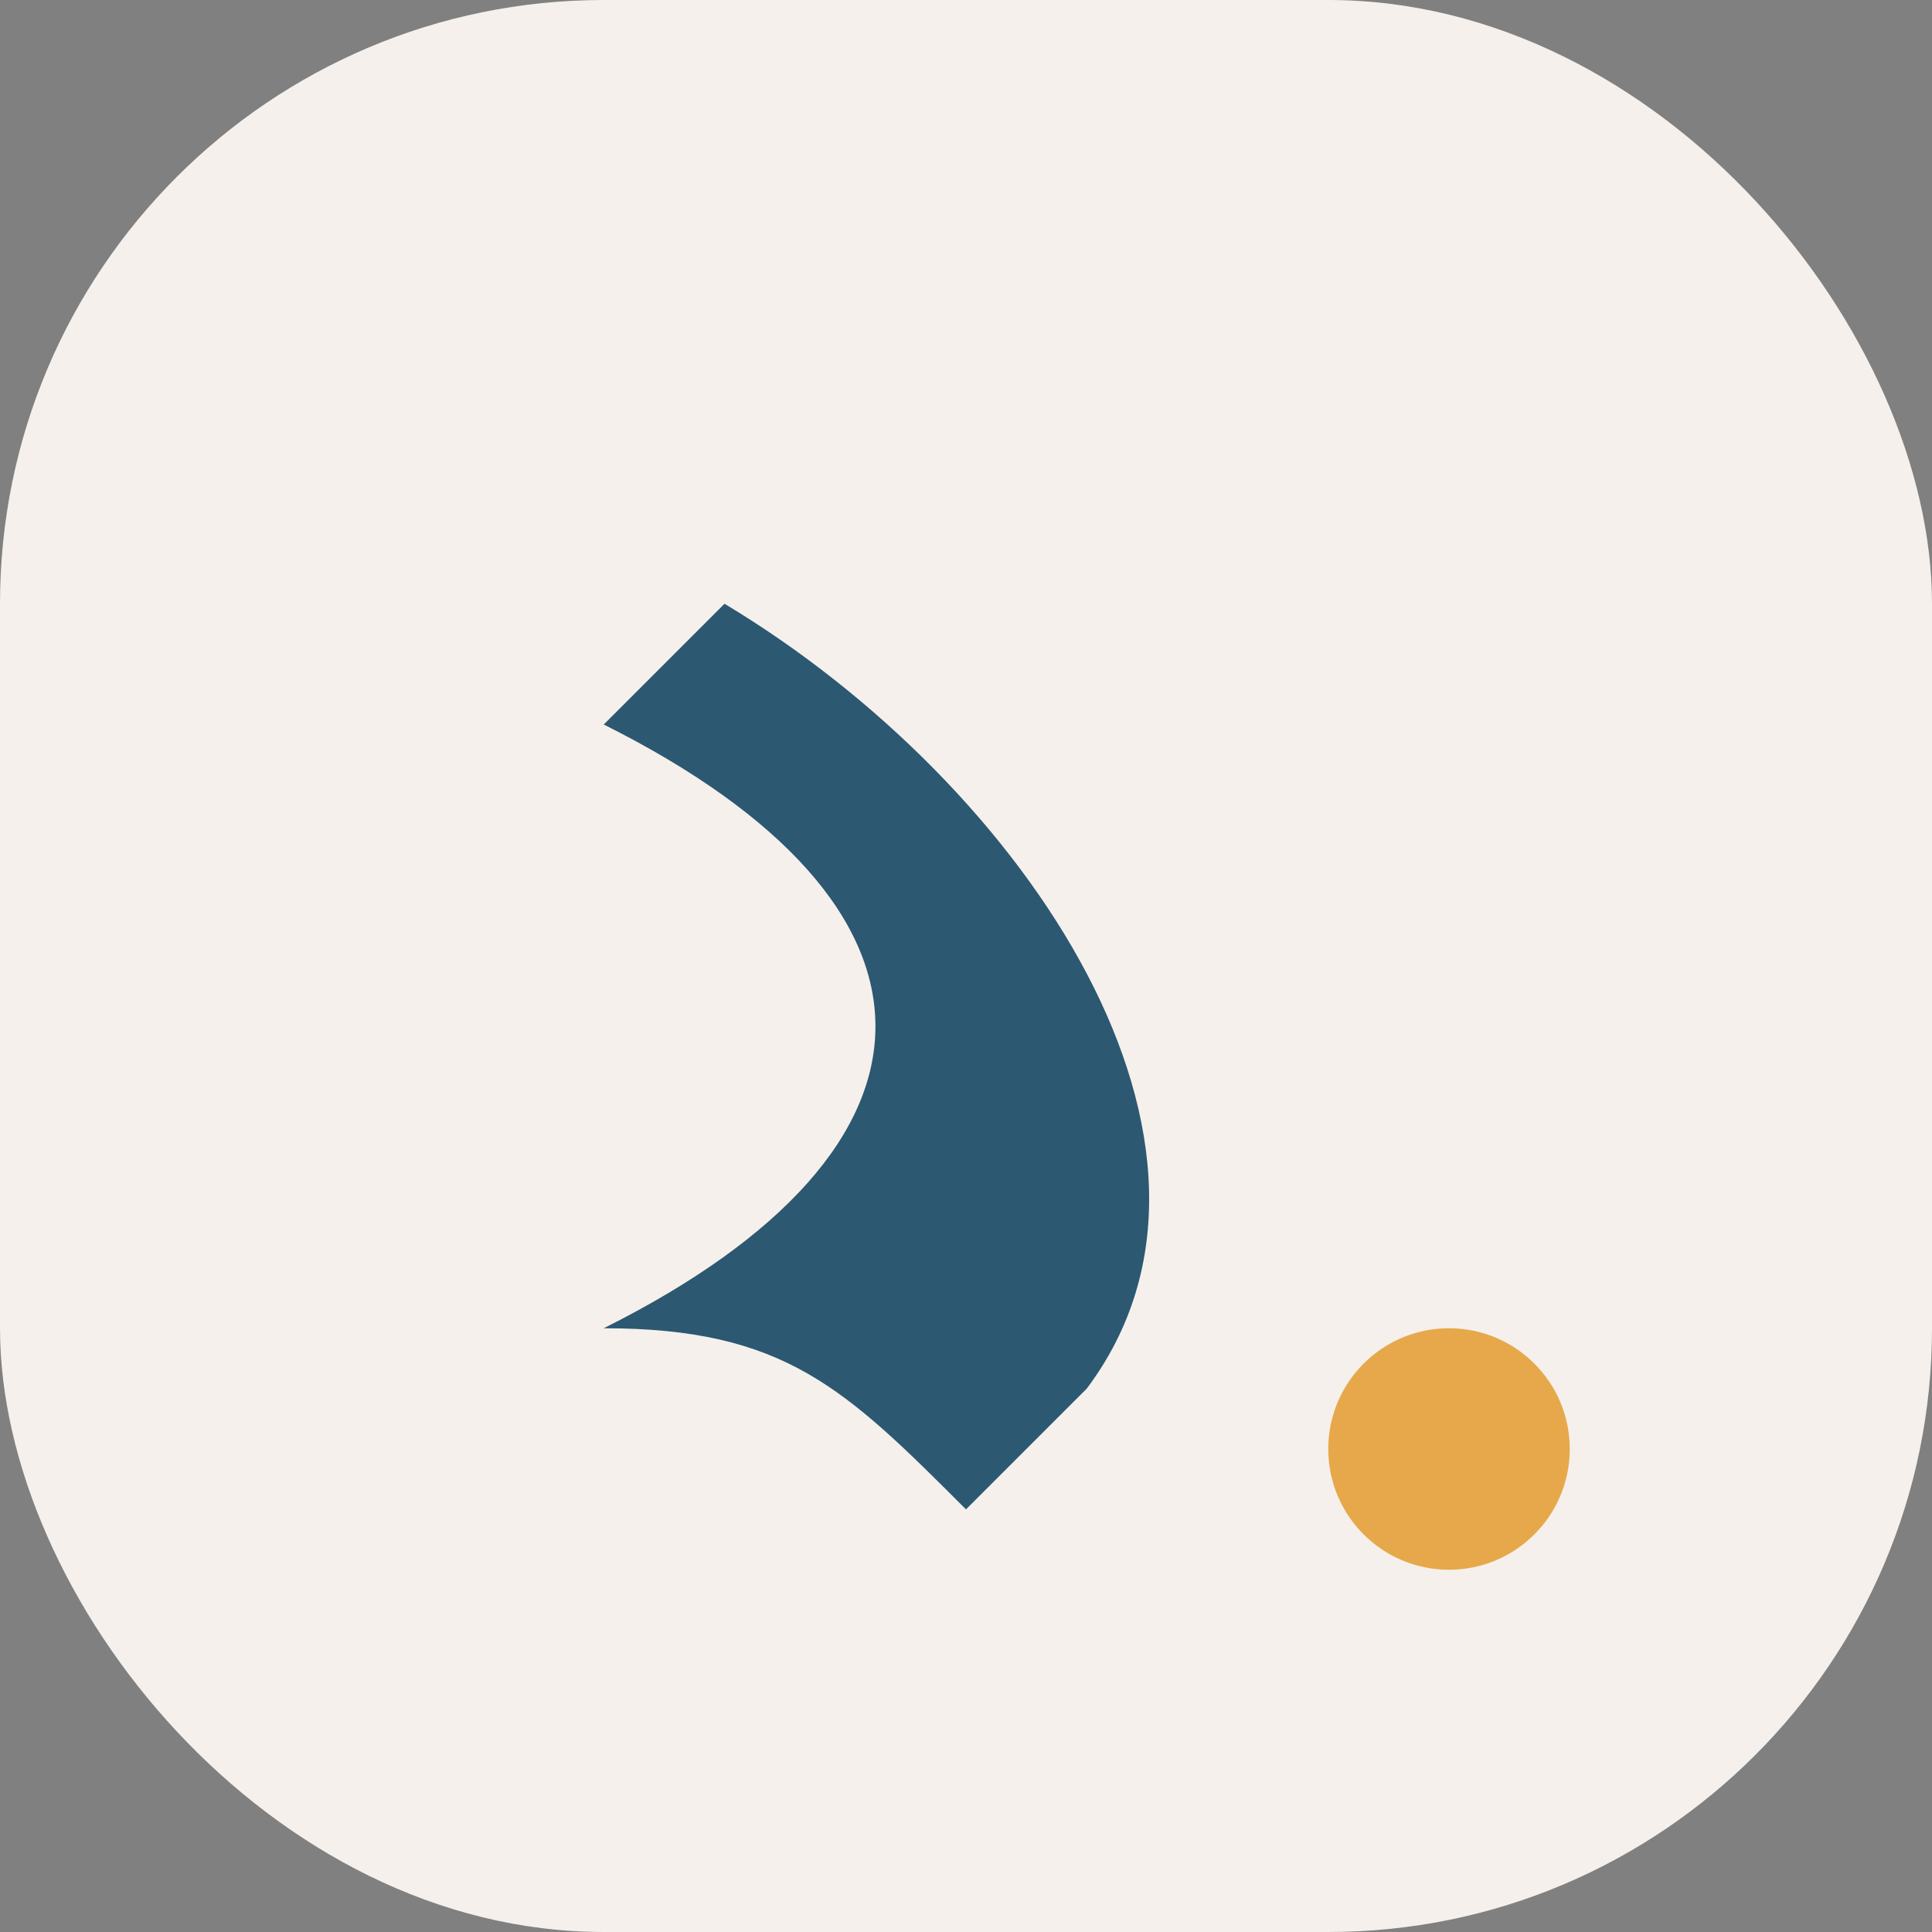 <?xml version="1.0" encoding="UTF-8"?>
<svg xmlns="http://www.w3.org/2000/svg" width="32" height="32" viewBox="0 0 32 32"><rect x="0" y="0" width="32" height="32" fill="#808080" stroke="none"/><rect width="32" height="32" rx="10" fill="#F5F0EB"/><path d="M10 22c6-3 6-7 0-10l2-2c5 3 9 9 6 13l-2 2c-2-2-3-3-6-3z" fill="#2C5872"/><circle cx="24" cy="24" r="2" fill="#E7A84B"/></svg>